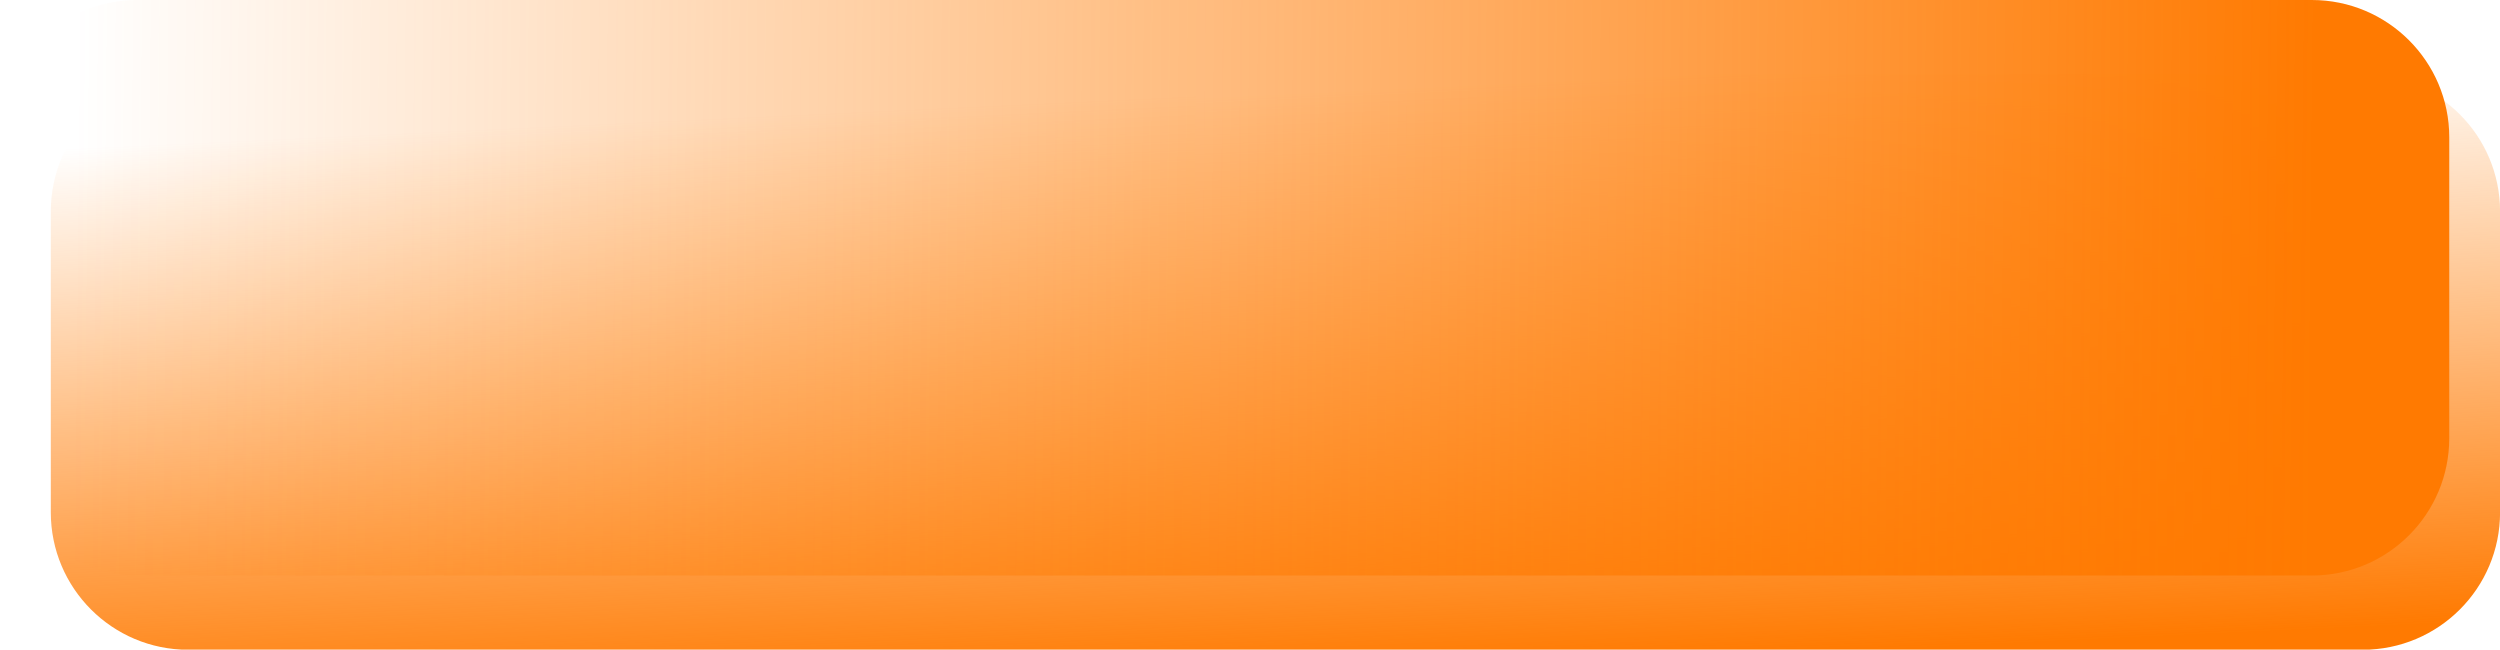 <?xml version="1.0" encoding="UTF-8" standalone="no"?><svg xmlns="http://www.w3.org/2000/svg" xmlns:xlink="http://www.w3.org/1999/xlink" fill="#000000" height="90.4" preserveAspectRatio="xMidYMid meet" version="1" viewBox="0.0 0.0 347.9 90.4" width="347.9" zoomAndPan="magnify"><linearGradient gradientUnits="userSpaceOnUse" id="a" x1="175.736" x2="179.542" xlink:actuate="onLoad" xlink:show="other" xlink:type="simple" y1="12.819" y2="94.268"><stop offset="0" stop-color="#ff7a01" stop-opacity="0"/><stop offset="1" stop-color="#ff7a01"/></linearGradient><path d="M347.91,29.44V71.3c0,10.56-8.56,19.12-19.12,19.12H26.19c-10.56,0-19.12-8.56-19.12-19.12V29.44 c0-10.56,8.56-19.12,19.12-19.12h302.59C339.35,10.32,347.91,18.88,347.91,29.44z" fill="url(#a)"/><linearGradient gradientUnits="userSpaceOnUse" id="b" x1="322.033" x2="8.337" xlink:actuate="onLoad" xlink:show="other" xlink:type="simple" y1="41.56" y2="38.434"><stop offset="0" stop-color="#ff7a01"/><stop offset="0.994" stop-color="#ff7a01" stop-opacity="0"/></linearGradient><path d="M340.84,19.12v41.85 c0,10.56-8.56,19.12-19.12,19.12H19.12C8.56,80.1,0,71.54,0,60.98V19.12C0,8.56,8.56,0,19.12,0h302.59 C332.27,0,340.84,8.56,340.84,19.12z" fill="url(#b)"/></svg>